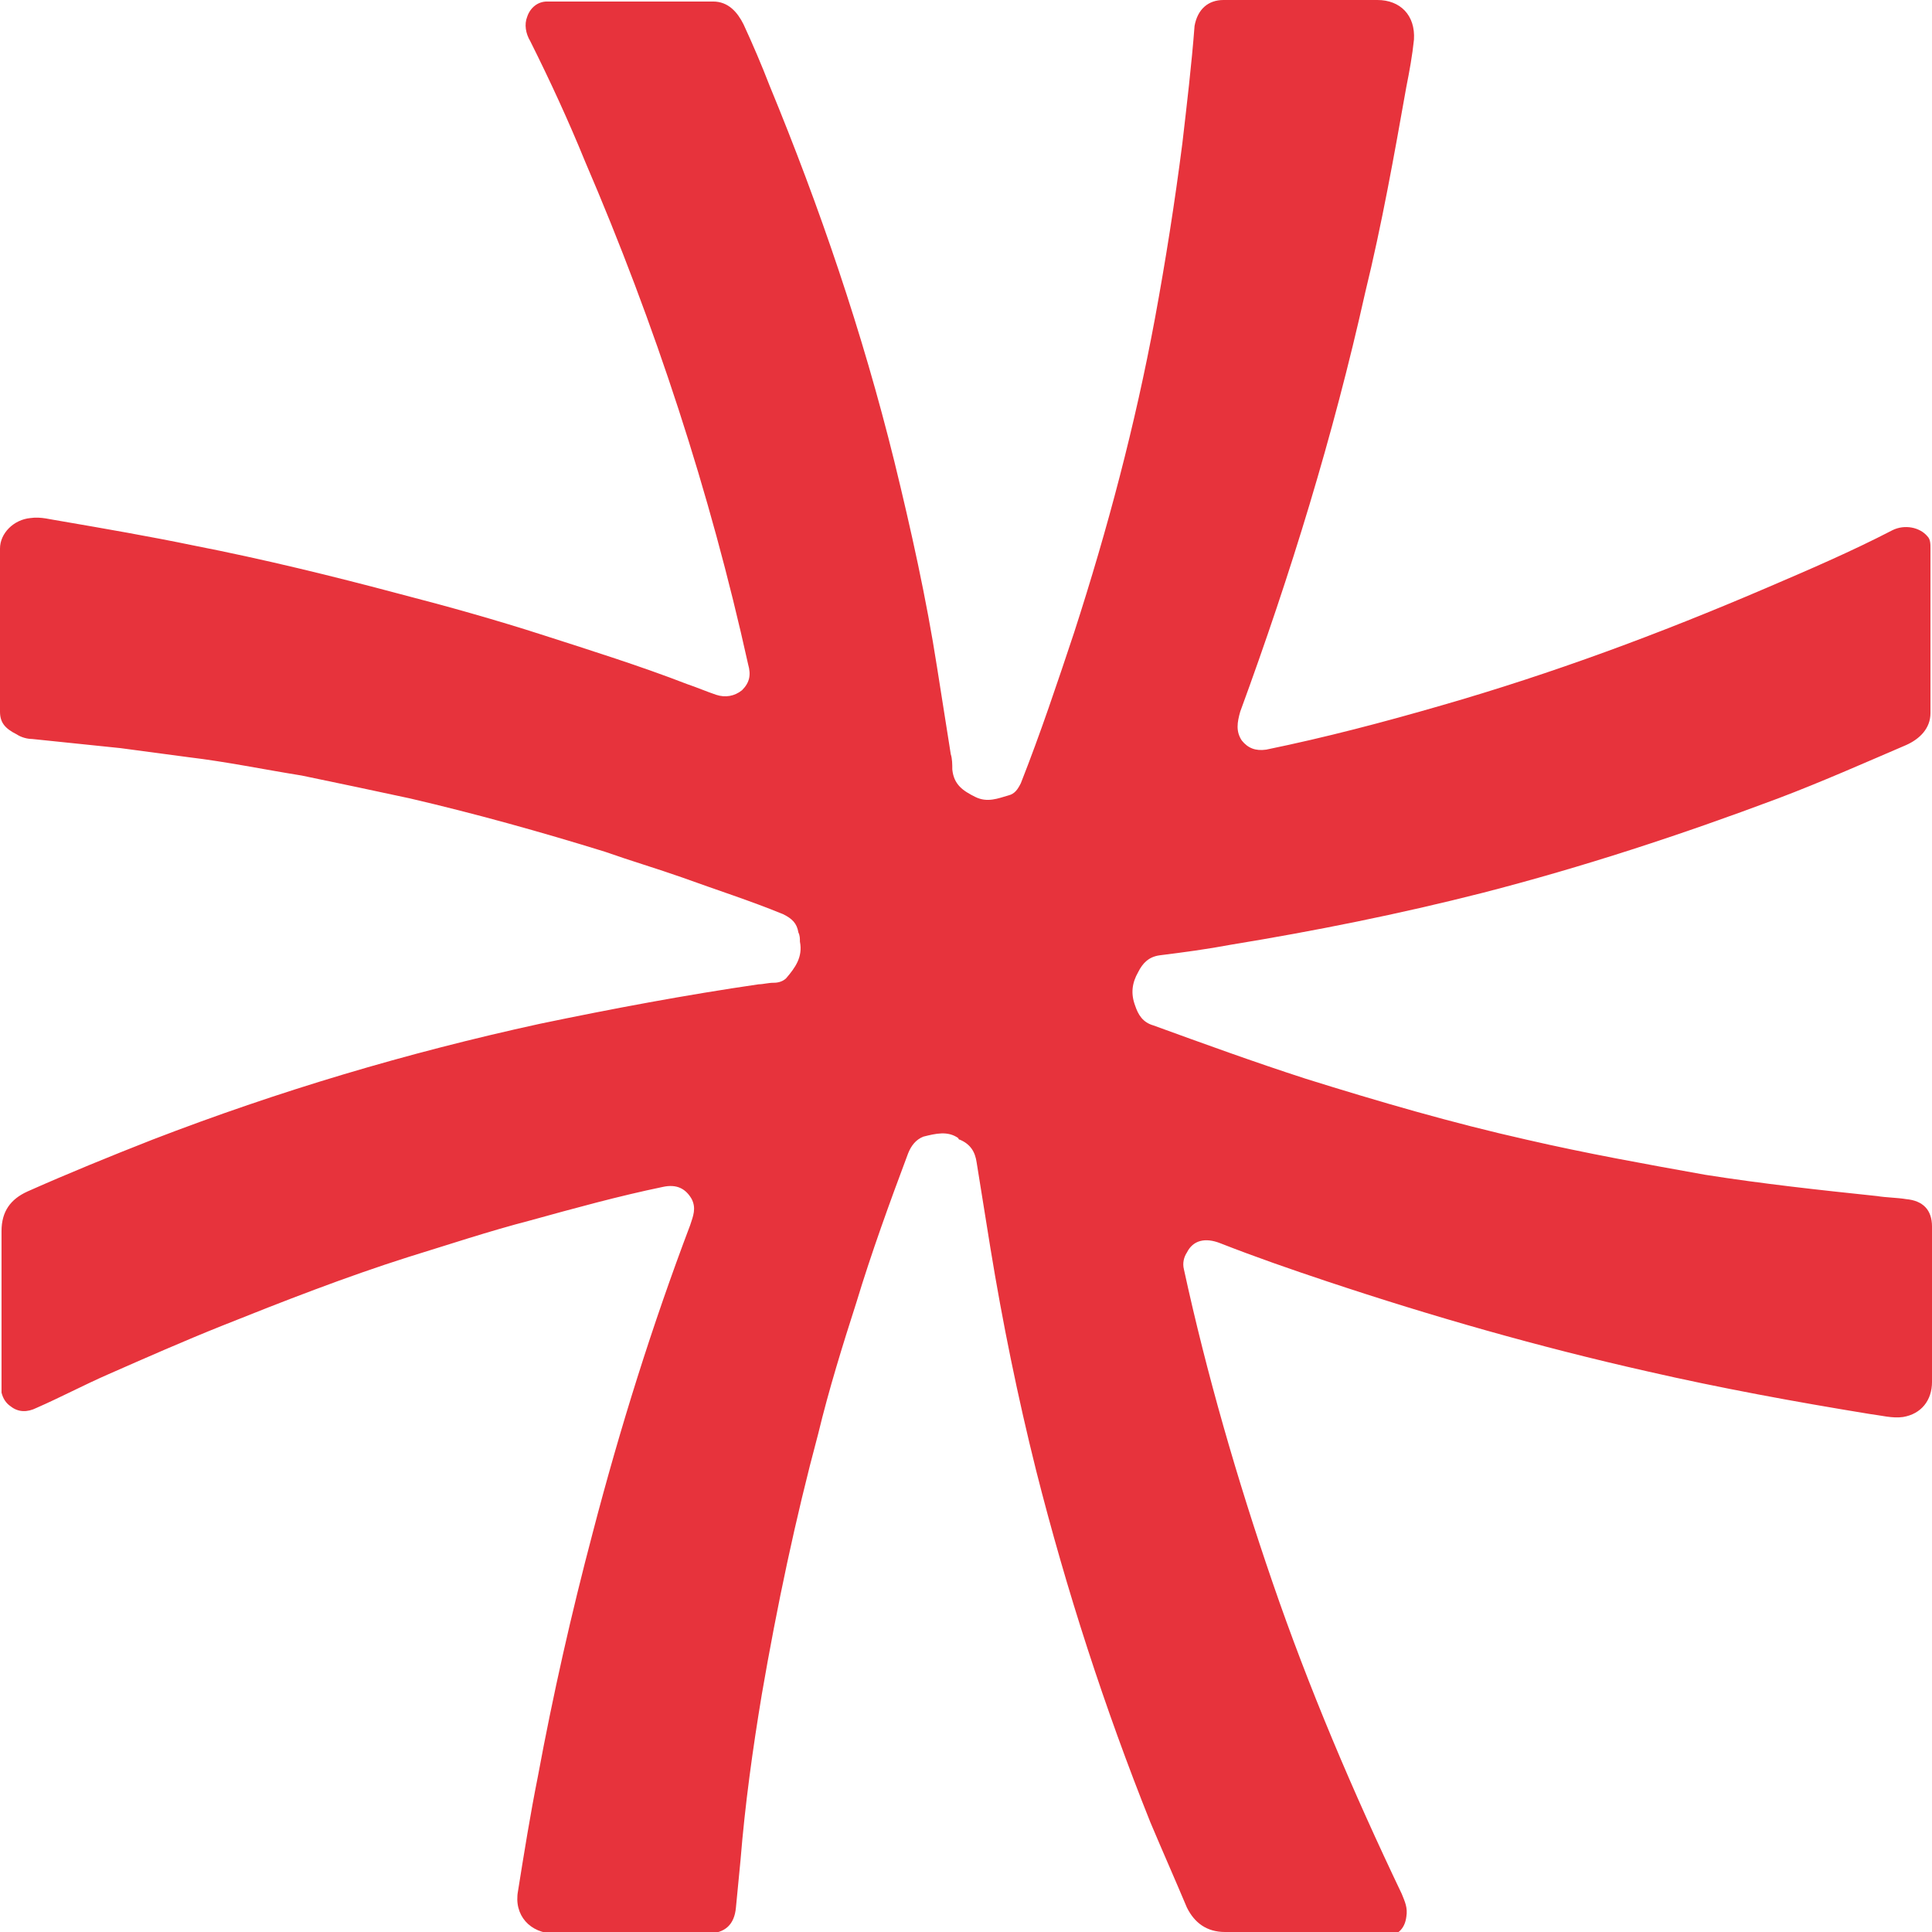 <?xml version="1.0" encoding="UTF-8"?>
<!-- Generator: Adobe Illustrator 27.8.1, SVG Export Plug-In . SVG Version: 6.00 Build 0)  -->
<svg xmlns="http://www.w3.org/2000/svg" xmlns:xlink="http://www.w3.org/1999/xlink" version="1.1" id="Laag_1" x="0px" y="0px" viewBox="0 0 126.8 126.8" style="enable-background:new 0 0 126.8 126.8;" xml:space="preserve">
<style type="text/css">
	.st0{fill:#E7333C;}
</style>
<g>
	<g>
		<path class="st0" d="M85.4,126.8c-1.7,0-3.3,0-5,0c-1.2,0-2-0.6-2.5-1.6c-0.8-1.9-1.6-3.7-2.4-5.6c-3-7.5-5.5-15.2-7.5-23.1    c-1.2-4.8-2.2-9.7-3-14.6c-0.3-1.9-0.6-3.7-0.9-5.6c-0.1-0.7-0.4-1.2-1.1-1.5c0,0-0.1,0-0.1-0.1c-0.7-0.5-1.5-0.3-2.3-0.1    c-0.5,0.2-0.8,0.6-1,1.1c-1.2,3.2-2.4,6.5-3.4,9.8c-0.9,2.8-1.8,5.7-2.5,8.6c-1.5,5.6-2.7,11.3-3.7,17.1    c-0.6,3.6-1.1,7.2-1.4,10.9c-0.1,1-0.2,2.1-0.3,3.1c-0.1,1.1-0.7,1.7-1.9,1.7c-3.3,0-6.7,0-10,0c-1.6,0-2.7-1.2-2.4-2.8    c0.4-2.5,0.8-5,1.3-7.5c1-5.4,2.2-10.7,3.6-16c1.8-6.9,3.9-13.6,6.4-20.2c0.2-0.6,0.4-1.1,0.1-1.7c-0.4-0.7-1-1-1.9-0.8    c-2.9,0.6-5.8,1.4-8.7,2.2c-2.7,0.7-5.4,1.6-8,2.4c-4.1,1.3-8.2,2.9-12.2,4.5c-2.5,1-5,2.1-7.5,3.2c-1.6,0.7-3.1,1.5-4.7,2.2    c-0.6,0.3-1.2,0.3-1.7-0.1c-0.3-0.2-0.5-0.5-0.6-0.9c0-0.2,0-0.4,0-0.6c0-3.3,0-6.7,0-10c0-1.3,0.6-2.1,1.7-2.6    c2.7-1.2,5.4-2.3,8.2-3.4c8.3-3.2,16.7-5.7,25.4-7.6c4.8-1,9.6-1.9,14.4-2.6c0.3,0,0.6-0.1,1-0.1c0.3,0,0.6-0.1,0.8-0.3    c0.6-0.7,1.1-1.4,0.9-2.4c0-0.2,0-0.4-0.1-0.6c-0.1-0.6-0.4-0.9-1-1.2c-2.2-0.9-4.4-1.6-6.6-2.4c-1.7-0.6-3.4-1.1-5.1-1.7    c-4.2-1.3-8.5-2.5-12.8-3.5c-2.3-0.5-4.7-1-7.1-1.5c-2.5-0.4-4.9-0.9-7.4-1.2c-1.5-0.2-3-0.4-4.5-0.6c-1.9-0.2-3.9-0.4-5.8-0.6    c-0.3,0-0.7-0.1-1-0.3C0.3,47.8,0,47.4,0,46.7c0-3.6,0-7.1,0-10.7c0-1,0.9-1.9,2-2c0.7-0.1,1.3,0.1,2,0.2c2.9,0.5,5.8,1,8.7,1.6    c4.6,0.9,9.1,2,13.6,3.2c3.1,0.8,6.3,1.7,9.4,2.7c3.1,1,6.3,2,9.4,3.2c0.6,0.2,1.3,0.5,1.9,0.7c0.6,0.2,1.2,0.1,1.7-0.3    c0.5-0.5,0.6-1,0.4-1.7c-2.5-11.3-6.1-22.3-10.7-33c-1.1-2.7-2.3-5.3-3.6-7.9c-0.3-0.5-0.4-1.1-0.2-1.6c0.2-0.6,0.7-1,1.3-1    c3.6,0,7.3,0,10.9,0c1,0,1.6,0.7,2,1.5c0.6,1.3,1.2,2.7,1.7,4c3.3,8,6.1,16.2,8.2,24.7c1.1,4.5,2.1,9,2.8,13.5    c0.3,1.9,0.6,3.8,0.9,5.7c0.1,0.3,0.1,0.7,0.1,1c0.1,1,0.7,1.4,1.5,1.8c0.8,0.4,1.5,0.1,2.2-0.1c0.4-0.1,0.6-0.4,0.8-0.8    c1.3-3.3,2.4-6.6,3.5-9.9c2.2-6.8,4-13.6,5.3-20.6c0.7-3.8,1.3-7.6,1.8-11.5c0.3-2.6,0.6-5.1,0.8-7.7C78.6,0.6,79.3,0,80.3,0    c3.4,0,6.7,0,10.1,0c1.5,0,2.5,1,2.4,2.6c-0.1,1-0.3,2.1-0.5,3.1c-0.8,4.5-1.6,9-2.7,13.5c-2.1,9.4-4.9,18.5-8.2,27.5    c-0.2,0.7-0.3,1.3,0.1,1.9c0.4,0.5,0.9,0.7,1.6,0.6c3.9-0.8,7.7-1.8,11.5-2.9c7.3-2.1,14.3-4.7,21.3-7.7c2.8-1.2,5.6-2.4,8.3-3.8    c0.8-0.4,1.8-0.2,2.3,0.4c0.2,0.2,0.2,0.5,0.2,0.8c0,3.6,0,7.2,0,10.8c0,1-0.7,1.7-1.6,2.1c-2.8,1.2-5.5,2.4-8.4,3.5    c-6.4,2.4-12.8,4.5-19.4,6.2c-5.5,1.4-11,2.5-16.5,3.4c-1.6,0.3-3.1,0.5-4.7,0.7c-0.7,0.1-1.1,0.5-1.4,1.1    c-0.4,0.7-0.5,1.4-0.2,2.2c0.2,0.6,0.5,1.1,1.2,1.3c3.3,1.2,6.6,2.4,10,3.5c4.8,1.5,9.6,2.9,14.5,4c3.9,0.9,7.8,1.6,11.7,2.3    c3.8,0.6,7.5,1,11.3,1.4c0.6,0.1,1.3,0.1,1.9,0.2c1.1,0.1,1.7,0.7,1.7,1.8c0,3.4,0,6.8,0,10.2c0,1.2-0.7,2.1-1.9,2.3    c-0.7,0.1-1.4-0.1-2.2-0.2c-4.9-0.8-9.8-1.7-14.6-2.8c-7.1-1.6-14.1-3.6-21-5.9c-2.4-0.8-4.7-1.6-7-2.5c-1-0.4-1.8-0.2-2.2,0.6    c-0.2,0.3-0.3,0.7-0.2,1.1c1.5,6.9,3.5,13.8,5.8,20.5c2.4,7,5.3,13.8,8.5,20.5c0.2,0.5,0.4,0.9,0.3,1.5c-0.1,0.8-0.6,1.3-1.5,1.3    C89,126.8,87.2,126.8,85.4,126.8z"></path>
	</g>
</g>
</svg>
